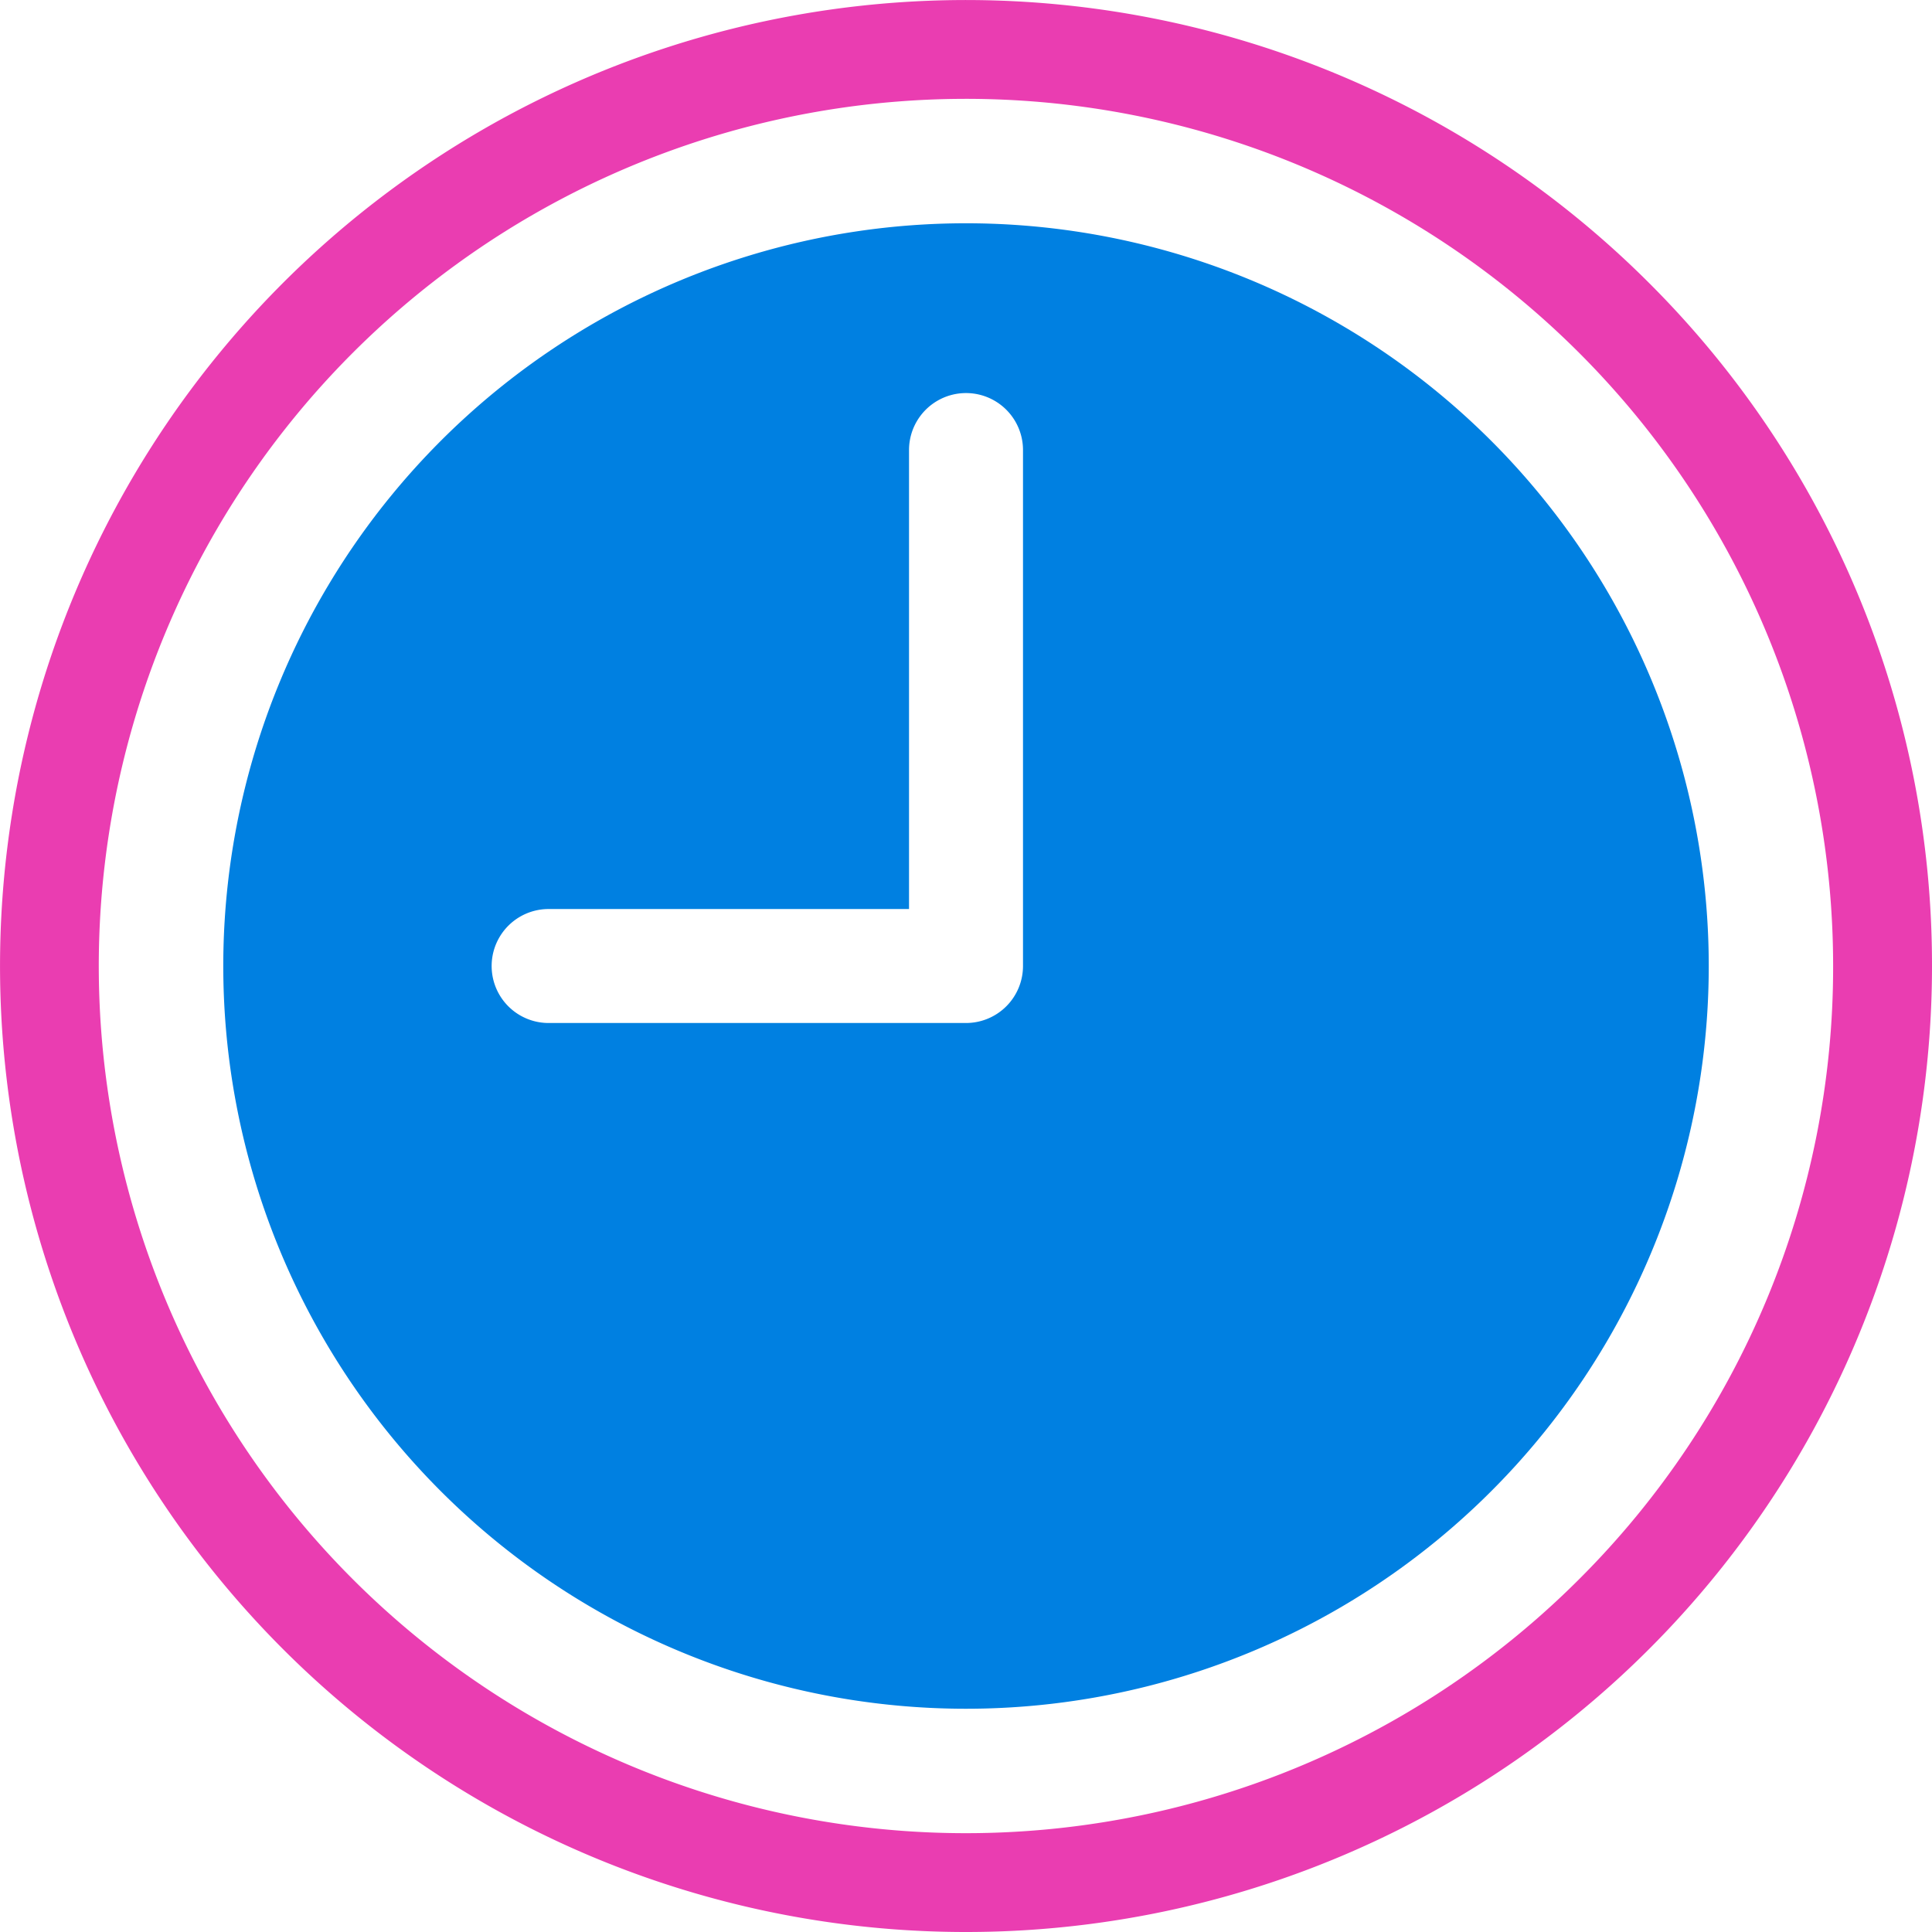 <svg xmlns="http://www.w3.org/2000/svg" width="64.109" height="64.109" viewBox="0 0 64.109 64.109">
  <g id="noun-time-6638973" transform="translate(-369.366 -369.365)">
    <g id="Group_109" data-name="Group 109" transform="translate(369.366 369.365)">
      <path id="Path_209" data-name="Path 209" d="M539.77,515.123a24.646,24.646,0,1,0,24.646,24.646A24.646,24.646,0,0,0,539.77,515.123Zm1.891,24.646a1.892,1.892,0,0,1-1.891,1.891H525.92a1.891,1.891,0,1,1,0-3.782h11.959v-15.23a1.891,1.891,0,0,1,3.782,0v17.121Z" transform="translate(-507.715 -507.714)" fill="#0080e1" fill-rule="evenodd"/>
      <path id="Path_210" data-name="Path 210" d="M424.086,378.754a32.054,32.054,0,1,0,9.389,22.666A31.954,31.954,0,0,0,424.086,378.754Zm-2.319,43.012a28.775,28.775,0,1,1,8.427-20.346A28.684,28.684,0,0,1,421.767,421.766Z" transform="translate(-369.366 -369.365)" fill="#ea3db1" fill-rule="evenodd"/>
    </g>
  </g>
</svg>
